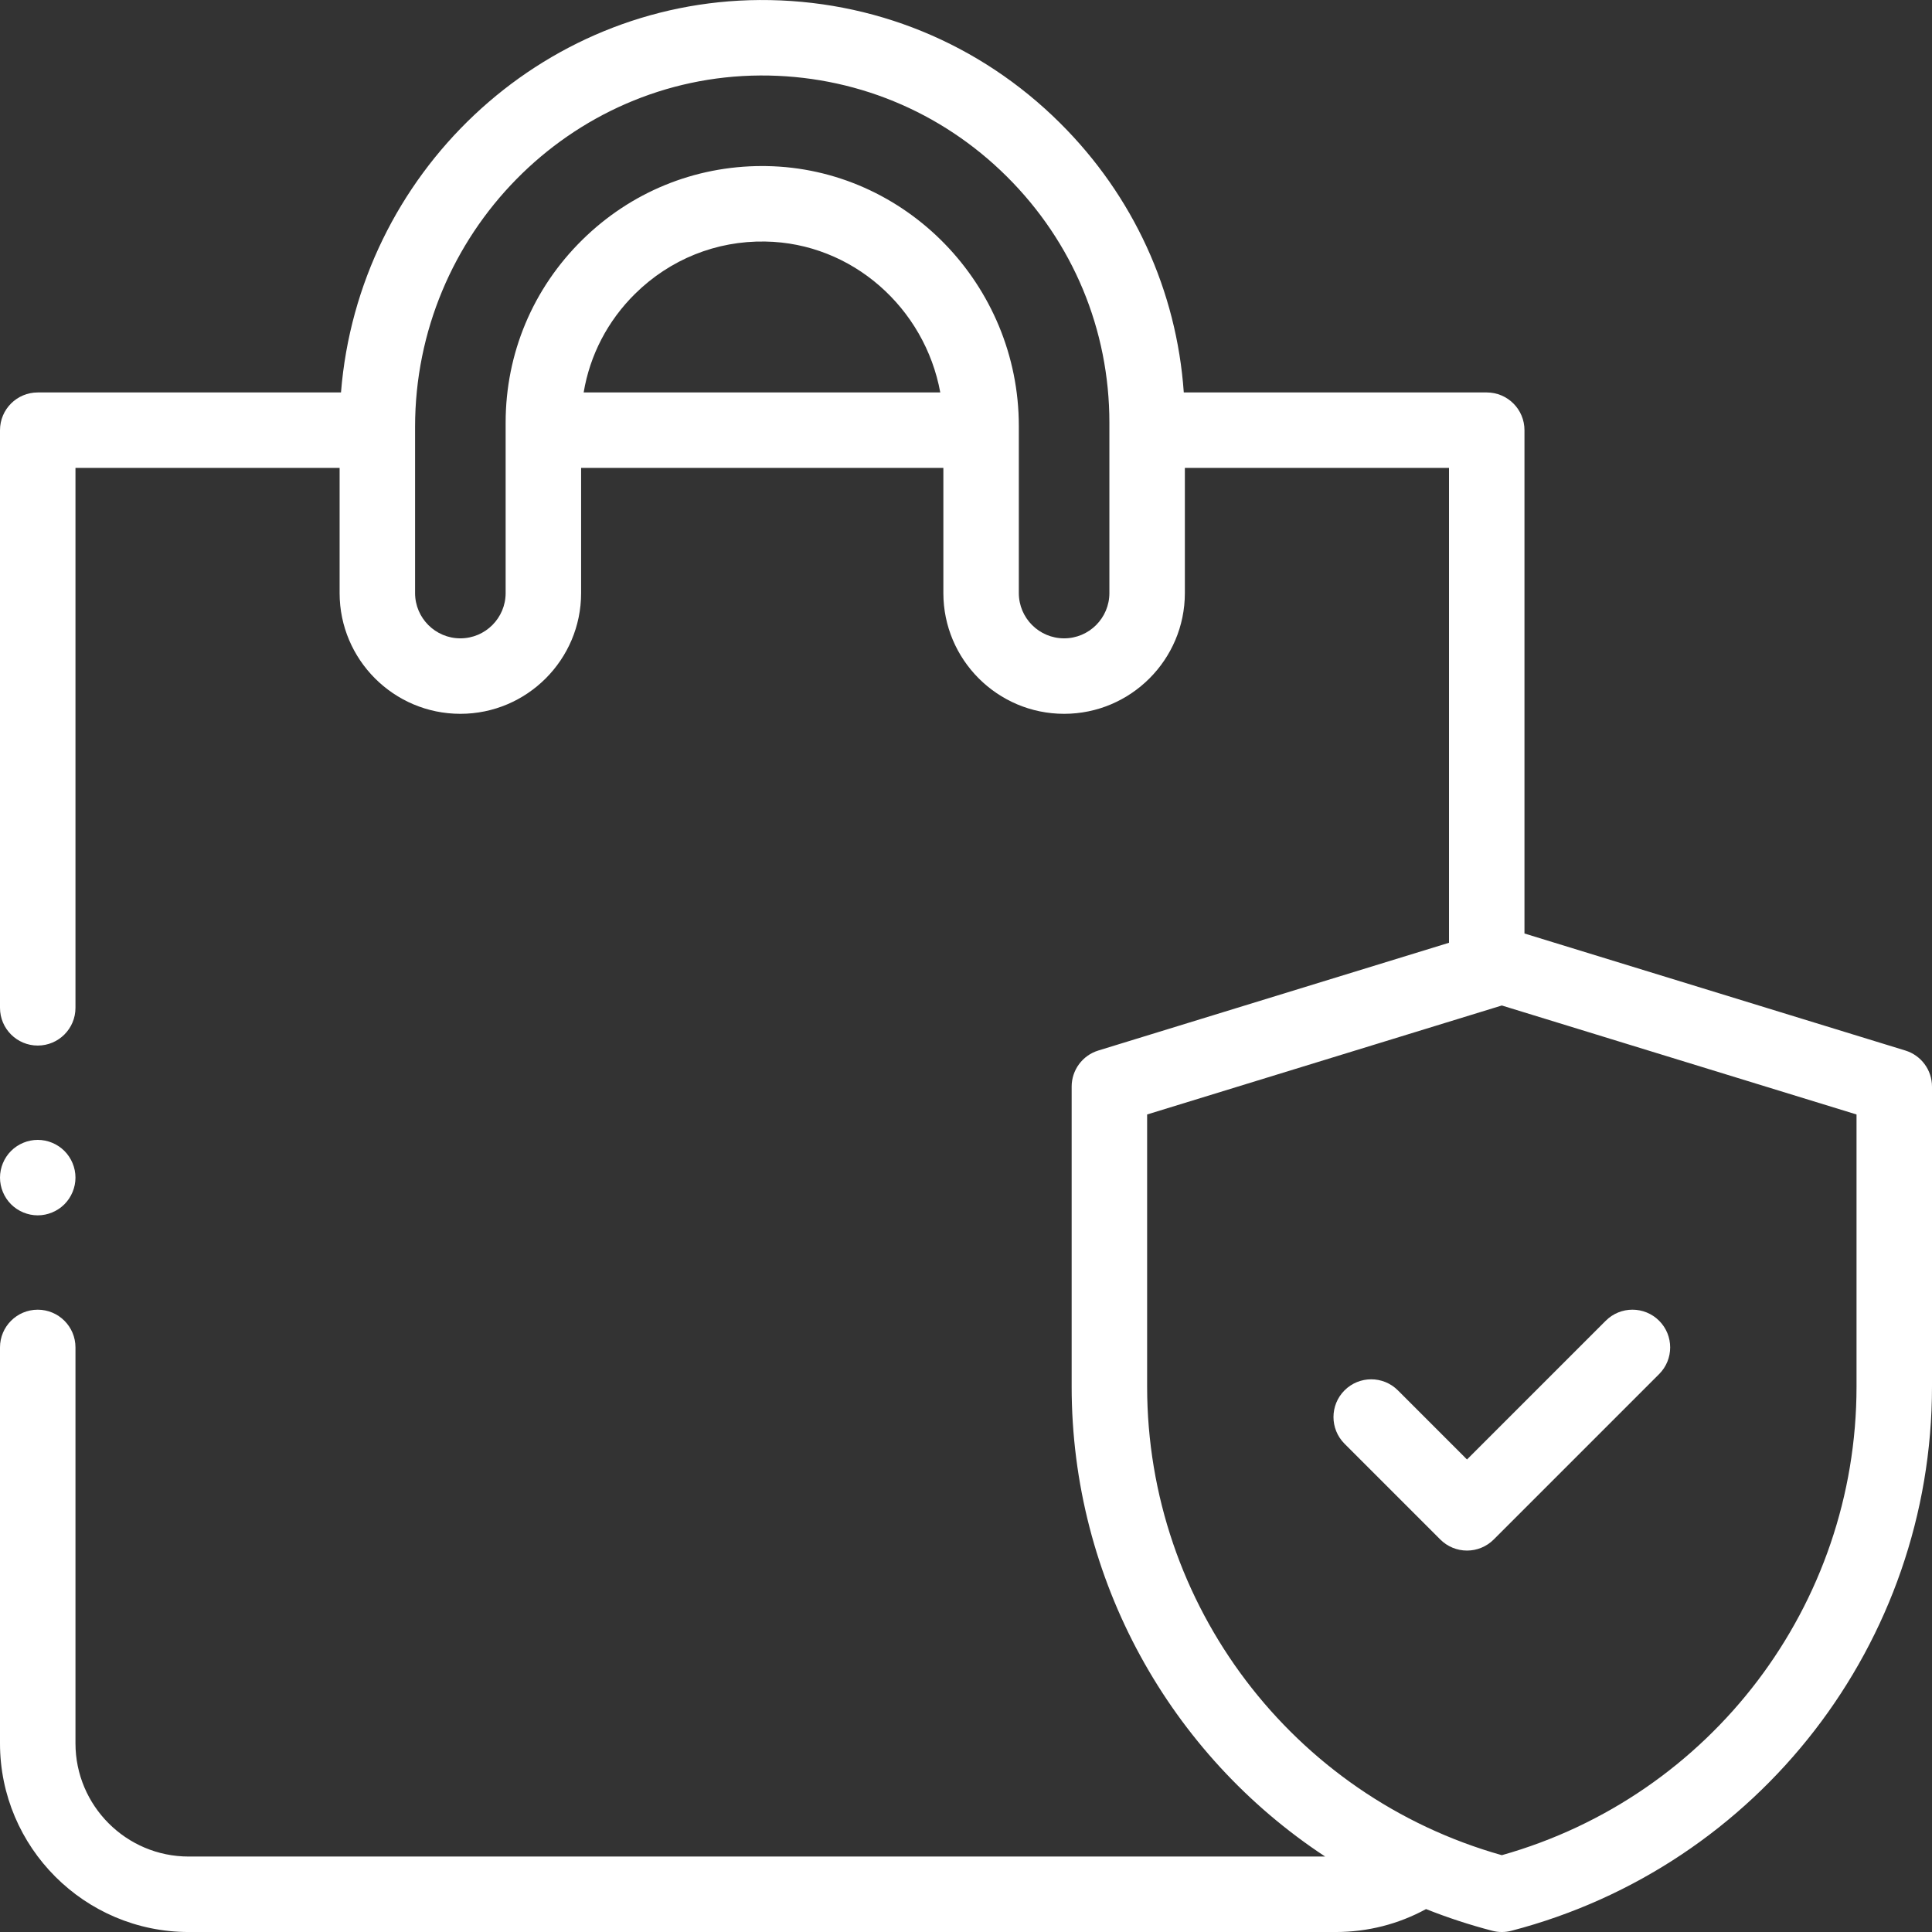 <?xml version="1.0" encoding="UTF-8"?> <svg xmlns="http://www.w3.org/2000/svg" width="280" height="280" viewBox="0 0 280 280" fill="none"><rect x="0" y="0" width="280" height="280" fill="#333333" stroke="none"/> <g clip-path="url(#clip0)"> <path d="M276.138 152.25L220.938 135.289V62.345C220.938 59.325 218.489 56.877 215.469 56.877H171.563C170.526 42.121 164.254 28.392 153.635 17.835C141.975 6.241 126.503 -0.078 110.112 0.003C78.198 0.186 51.942 25.268 49.419 56.877H5.469C2.449 56.877 0 59.325 0 62.345V146.061C0 149.081 2.449 151.53 5.469 151.53C8.489 151.53 10.938 149.081 10.938 146.061V67.814H49.219V85.952C49.219 95.602 57.069 103.452 66.719 103.452C76.368 103.452 84.219 95.602 84.219 85.952V67.814H136.719V85.952C136.719 95.602 144.569 103.452 154.219 103.452C163.868 103.452 171.719 95.602 171.719 85.952V67.814H210V136.633L159.175 152.25C156.879 152.955 155.312 155.076 155.312 157.478V200.952C155.312 228.956 169.603 254.301 192.053 269.064H27.344C18.297 269.064 10.938 261.704 10.938 252.658V195.28C10.938 192.259 8.489 189.811 5.469 189.811C2.449 189.811 0 192.259 0 195.28V252.658C0 267.735 12.266 280.002 27.344 280.002H193.594C198.212 280.002 202.676 278.86 206.672 276.677C209.776 277.911 212.981 278.966 216.278 279.825C216.73 279.943 217.193 280.002 217.656 280.002C218.119 280.002 218.582 279.943 219.034 279.825C254.93 270.479 280 238.045 280 200.952V157.478C280 155.076 278.433 152.955 276.138 152.25ZM84.588 56.877C85.492 51.471 88.063 46.495 92.061 42.558C97.117 37.579 103.813 34.887 110.878 35.004C123.501 35.197 134.031 44.631 136.272 56.876H84.588V56.877ZM160.781 85.952C160.781 89.57 157.837 92.514 154.219 92.514C150.6 92.514 147.656 89.57 147.656 85.952V61.733C147.656 41.272 131.232 24.376 111.045 24.069C110.85 24.066 110.656 24.064 110.462 24.064C100.647 24.064 91.407 27.851 84.387 34.765C77.225 41.818 73.281 51.225 73.281 61.251V85.952C73.281 89.57 70.337 92.514 66.719 92.514C63.1 92.514 60.156 89.57 60.156 85.952V61.865C60.156 33.943 82.594 11.098 110.175 10.94C123.642 10.876 136.344 16.066 145.923 25.59C155.505 35.117 160.781 47.782 160.781 61.251V85.952ZM269.062 200.952C269.062 232.591 247.997 260.314 217.656 268.867C187.316 260.314 166.25 232.591 166.25 200.952V161.518L217.656 145.723L269.062 161.518V200.952Z" fill="white"></path> <path d="M202.594 201.502C200.458 199.366 196.996 199.366 194.859 201.502C192.724 203.637 192.724 207.1 194.859 209.236L208.743 223.12C209.769 224.145 211.16 224.721 212.61 224.721C214.06 224.721 215.451 224.145 216.477 223.12L240.452 199.144C242.587 197.009 242.587 193.546 240.452 191.41C238.316 189.275 234.854 189.275 232.717 191.41L212.609 211.519L202.594 201.502Z" fill="white"></path> <path d="M5.469 176.137C6.907 176.137 8.318 175.552 9.335 174.534C10.352 173.517 10.938 172.106 10.938 170.668C10.938 169.23 10.352 167.819 9.335 166.802C8.318 165.784 6.907 165.199 5.469 165.199C4.03 165.199 2.62 165.784 1.602 166.802C0.585 167.819 0 169.23 0 170.668C0 172.106 0.585 173.517 1.602 174.534C2.62 175.552 4.03 176.137 5.469 176.137Z" fill="white"></path> </g> <defs> <clipPath id="clip0"> <rect width="70" height="70" fill="white" transform="scale(4)"></rect> </clipPath> </defs> </svg> 